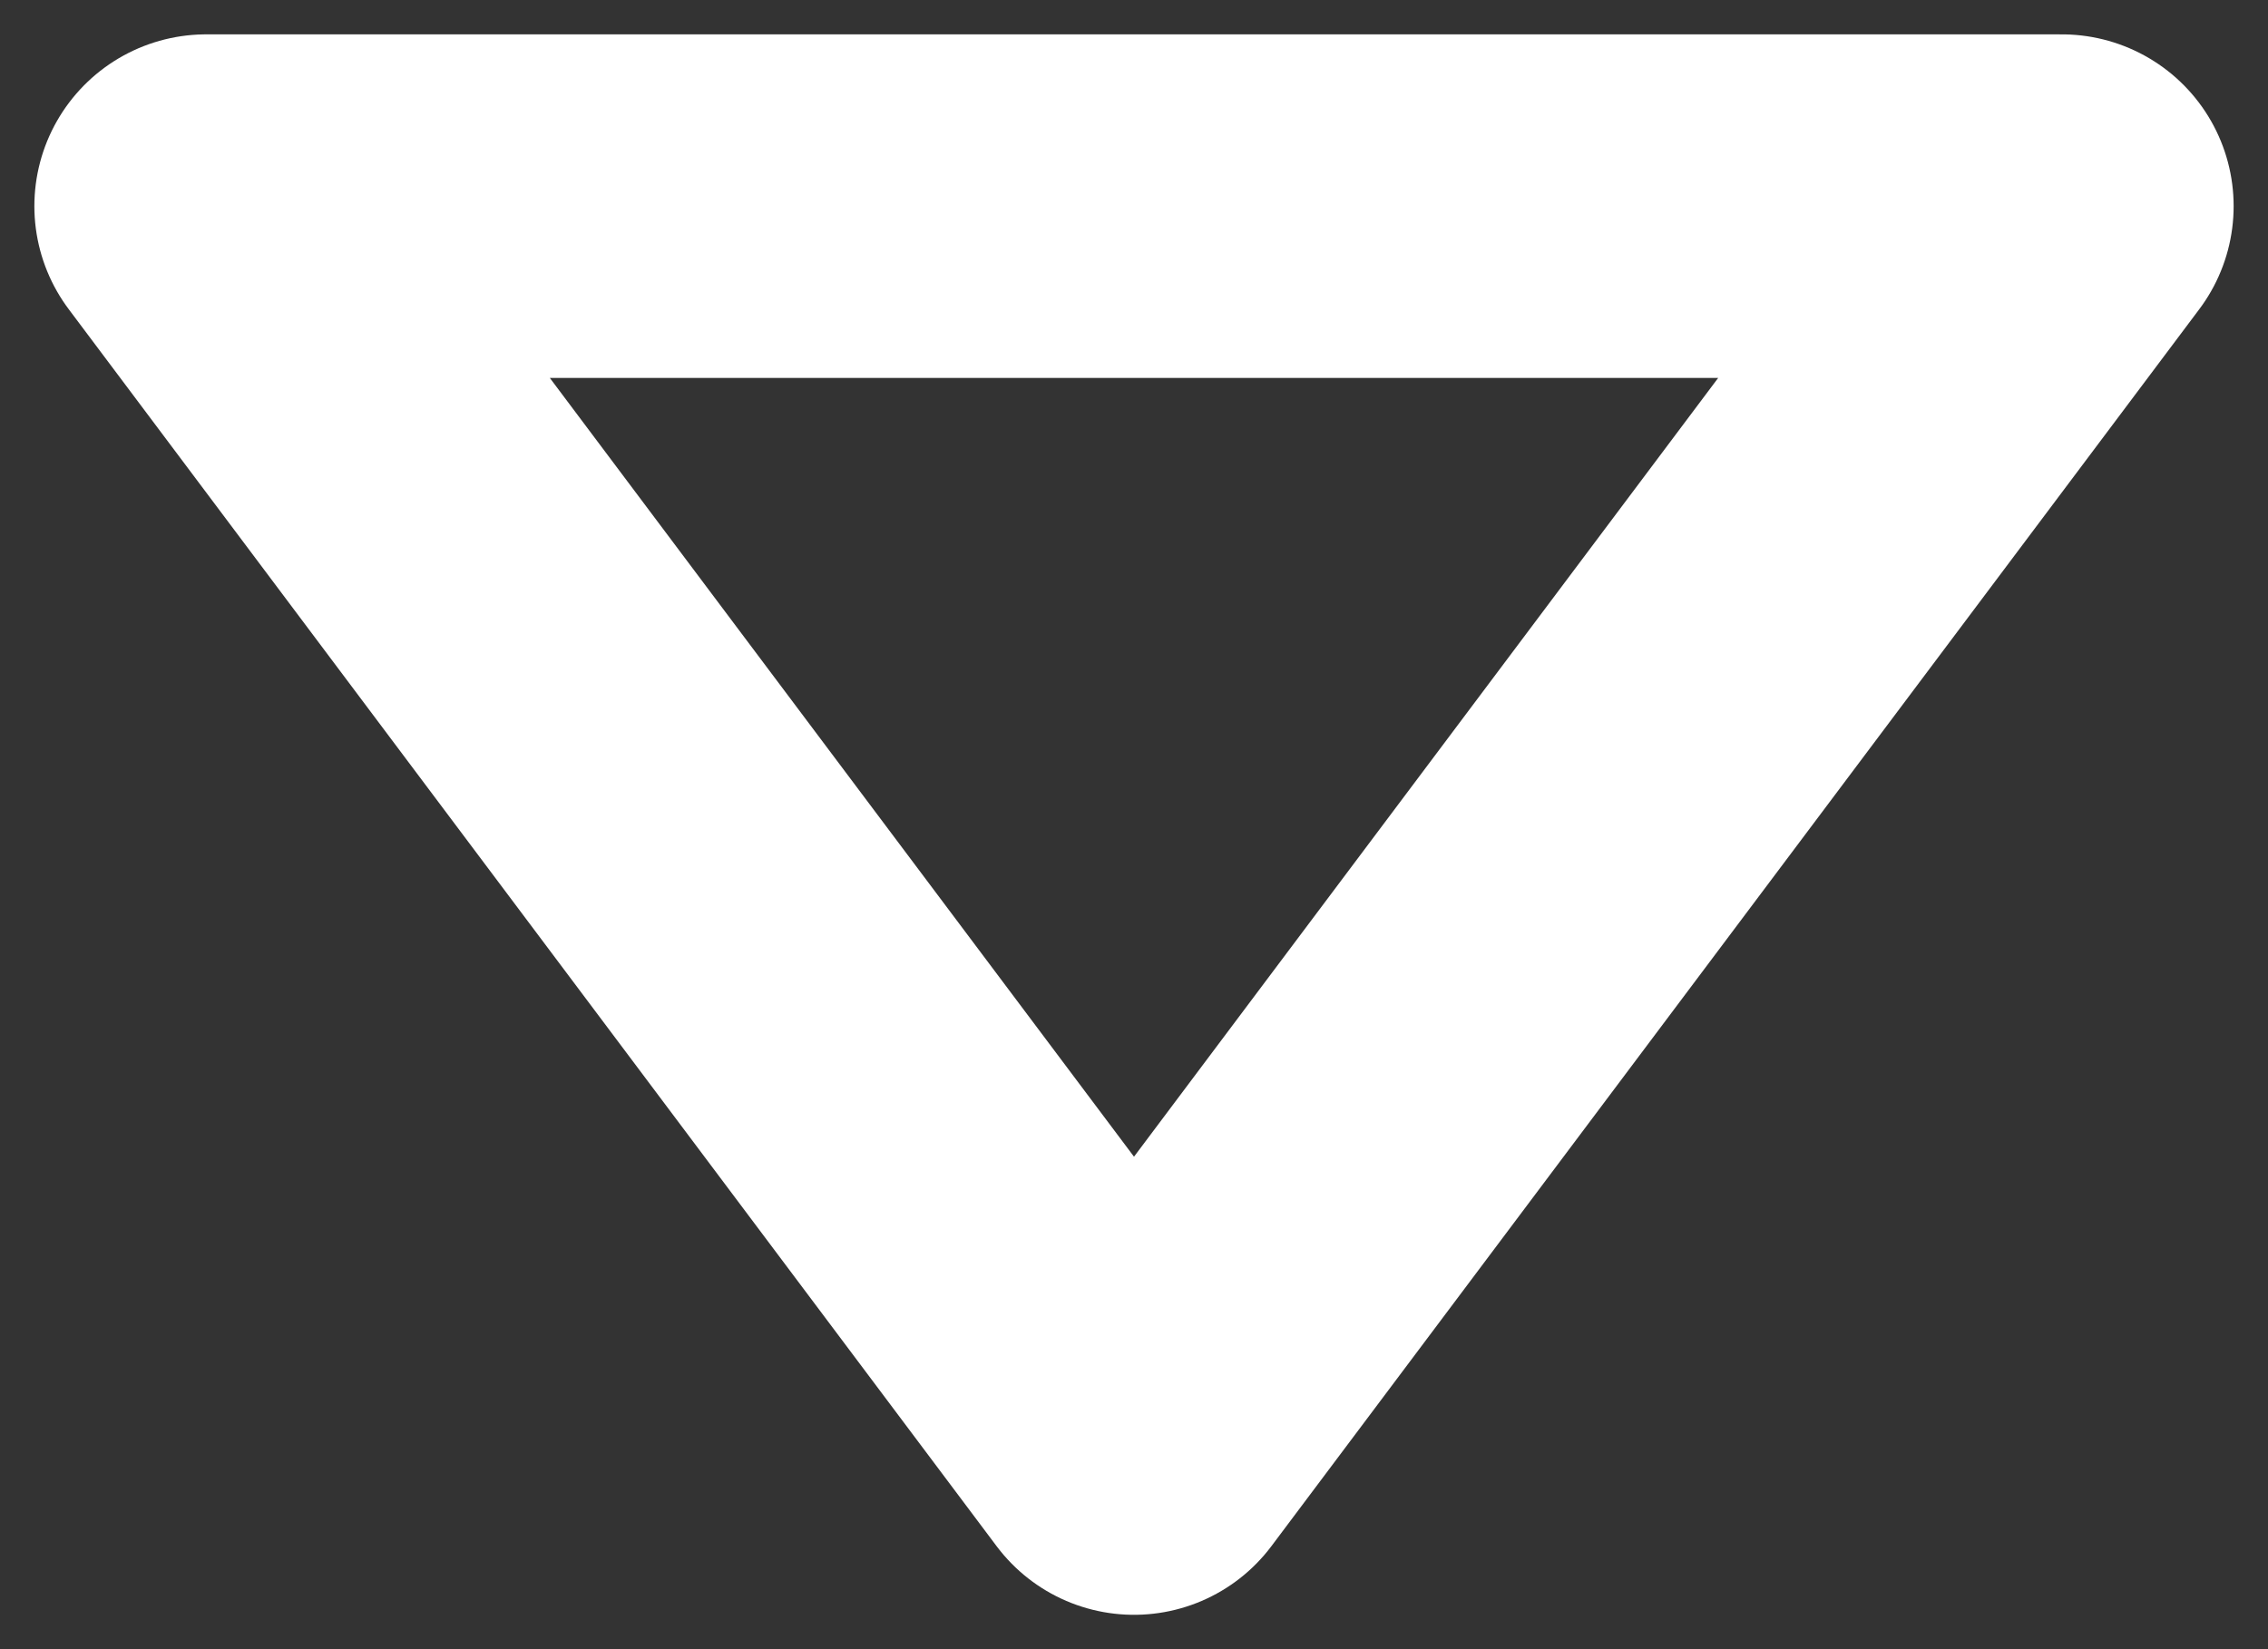 <svg width="33" height="24" viewBox="0 0 33 24" fill="none" xmlns="http://www.w3.org/2000/svg">
<rect x="0" y="0" width="33" height="24" fill="#333333" stroke="none"/>
<path d="M16.5 21L30 3L3 3L16.5 21Z" stroke="white" stroke-width="5" stroke-linecap="round" stroke-linejoin="round"/>
</svg>
